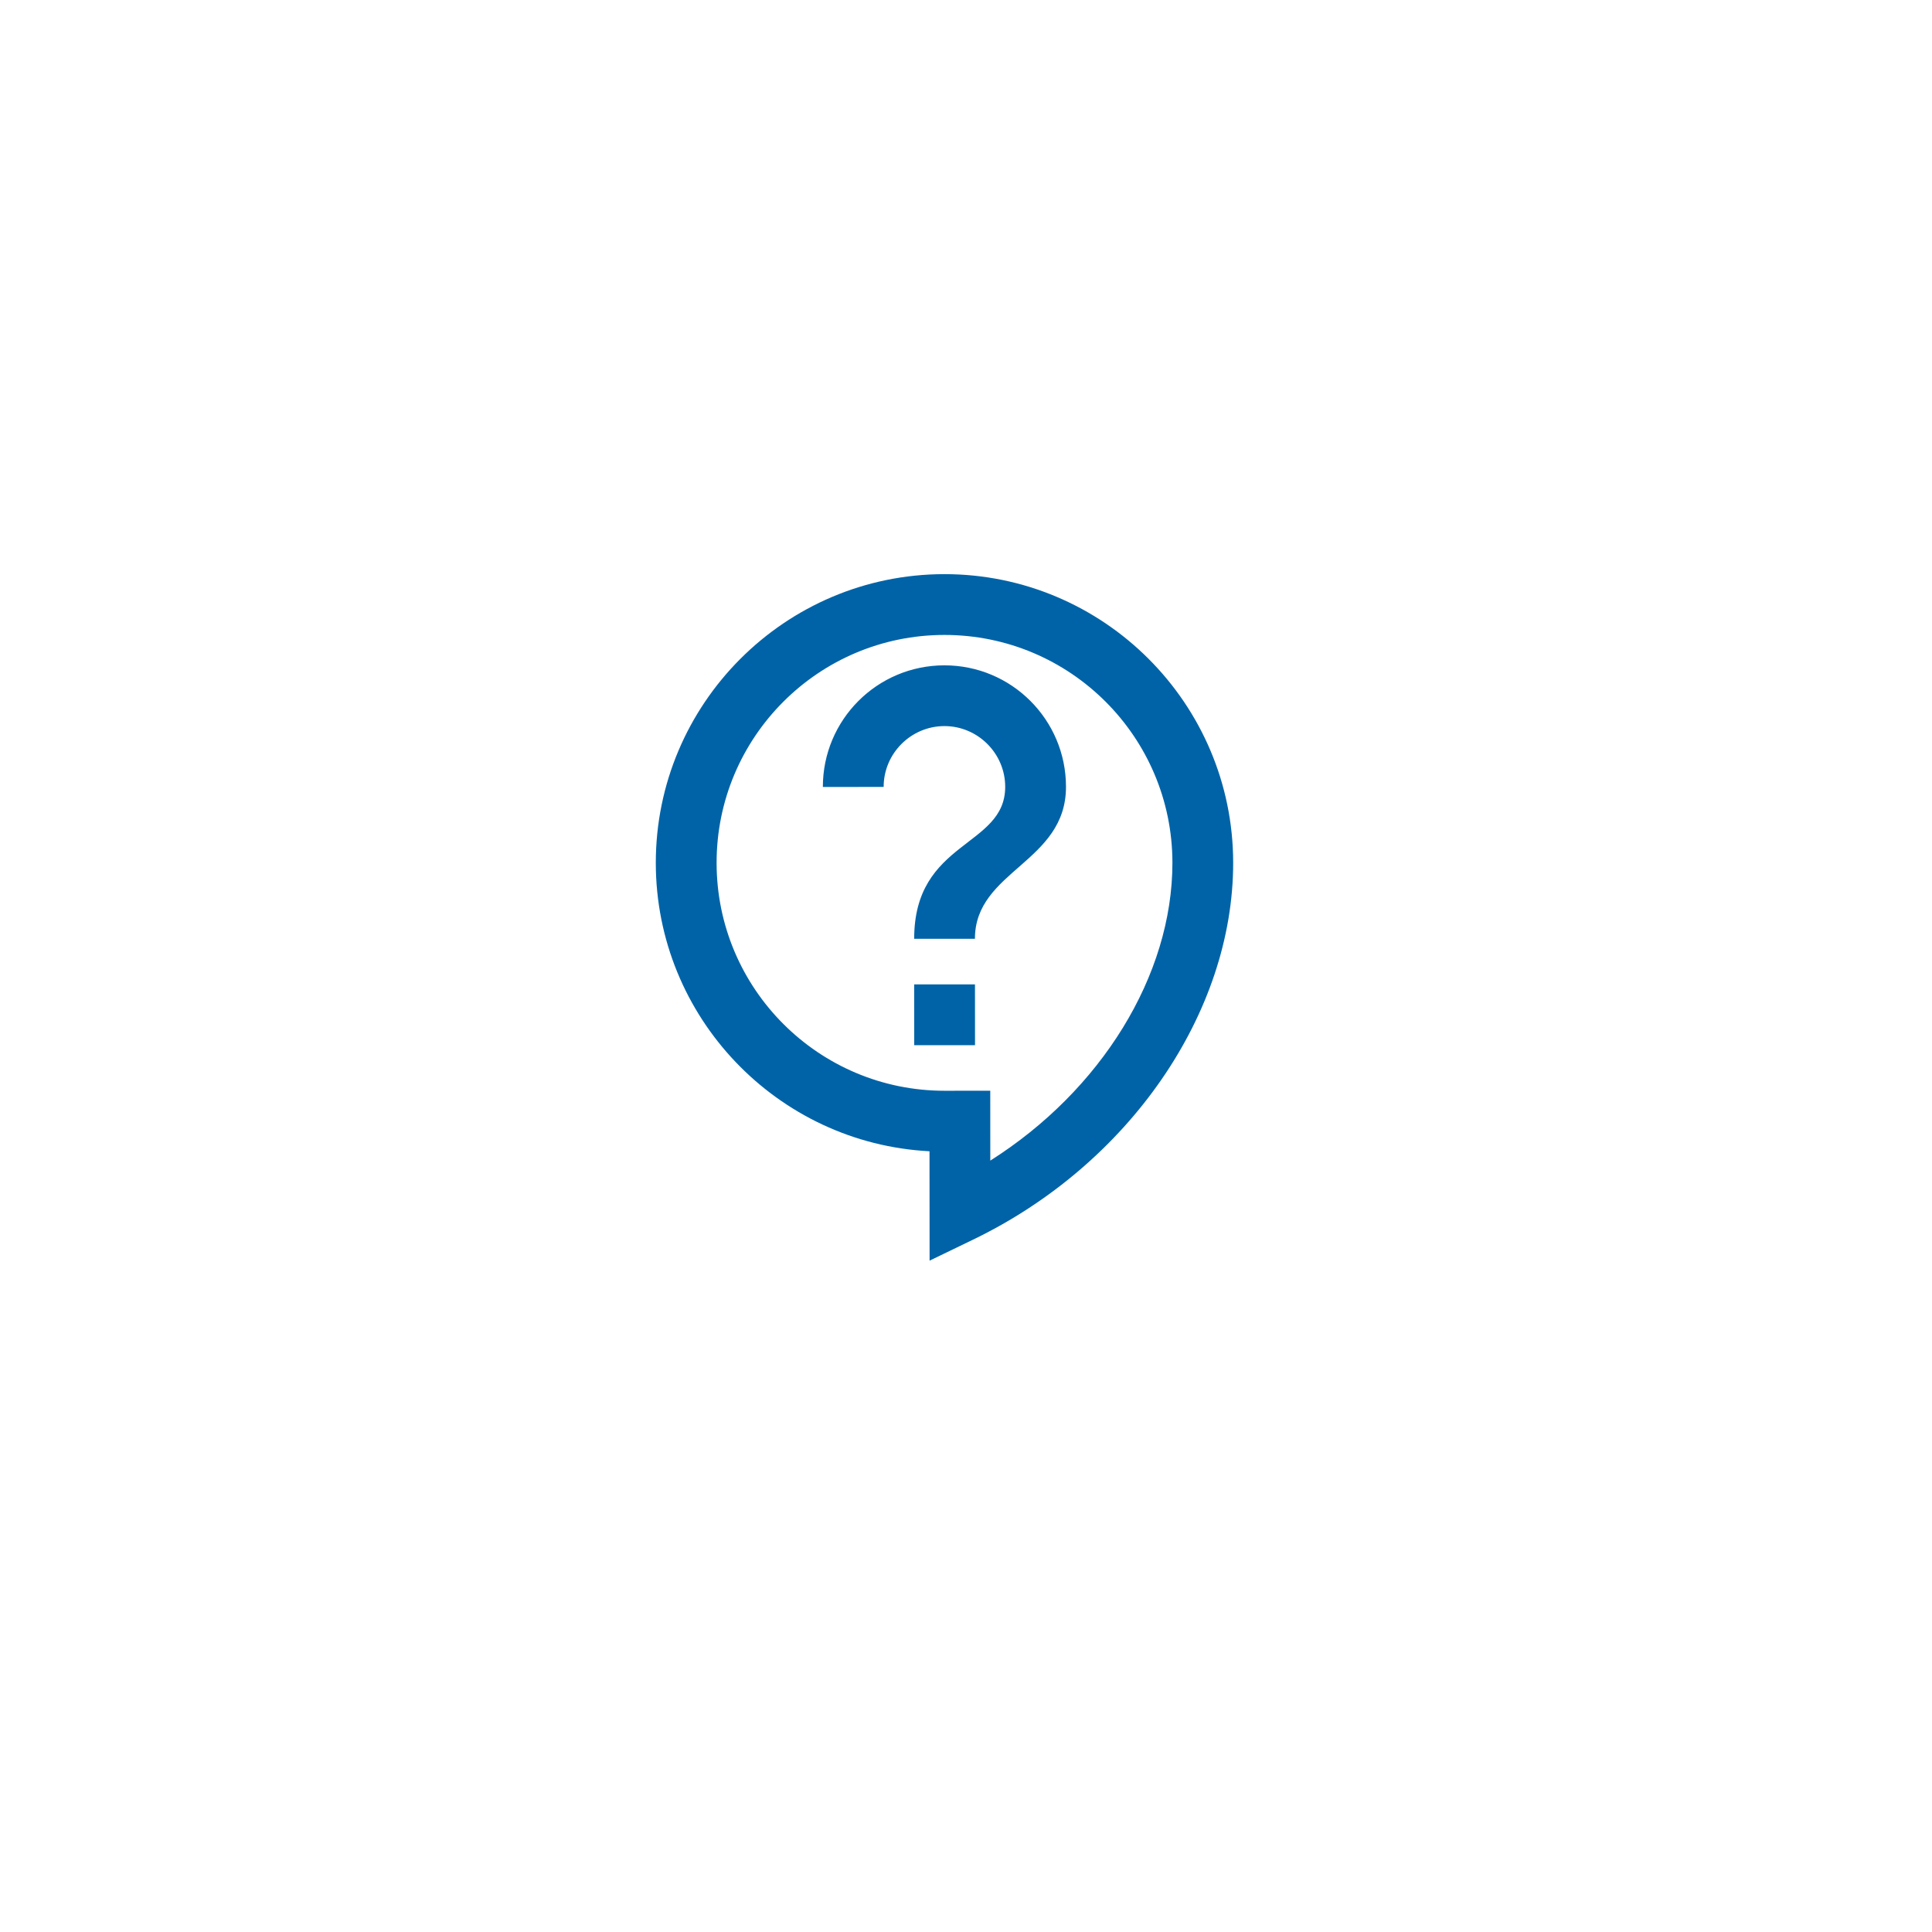 <svg width="45" height="45" viewBox="0 0 45 45" fill="none" xmlns="http://www.w3.org/2000/svg">
<g filter="url(#filter0_d_1127_20024)">
<path d="M39.868 20.552C39.868 24.05 38.831 27.469 36.888 30.377C34.944 33.285 32.183 35.552 28.951 36.89C25.72 38.228 22.164 38.579 18.734 37.896C15.304 37.214 12.153 35.53 9.679 33.057C7.206 30.584 5.522 27.433 4.84 24.002C4.157 20.572 4.508 17.016 5.846 13.785C7.184 10.553 9.451 7.792 12.359 5.848C15.267 3.905 18.686 2.868 22.184 2.868C26.874 2.868 31.372 4.731 34.688 8.048C38.005 11.364 39.868 15.862 39.868 20.552Z" fill="white"/>
</g>
<g clip-path="url(#clip0_1127_20024)">
<path d="M21.652 29.363L21.65 26.815C18.104 26.633 15.278 23.691 15.275 20.102C15.272 16.394 18.285 13.376 21.994 13.373C25.703 13.371 28.72 16.384 28.723 20.092C28.726 23.596 26.294 27.123 22.664 28.874L21.652 29.363ZM21.995 14.789C19.065 14.791 16.688 17.171 16.691 20.101C16.693 23.032 19.073 25.408 22.003 25.406L23.065 25.405L23.066 27.033C25.641 25.403 27.309 22.727 27.308 20.093C27.305 17.163 24.925 14.787 21.995 14.789ZM21.293 22.929L22.709 22.928L22.71 24.344L21.294 24.345L21.293 22.929ZM22.708 21.866L21.293 21.867C21.291 19.567 23.414 19.742 23.413 18.327C23.413 17.548 22.775 16.912 21.997 16.912C21.218 16.913 20.581 17.55 20.582 18.329L19.166 18.33C19.165 16.766 20.431 15.498 21.996 15.497C23.56 15.496 24.828 16.762 24.829 18.326C24.83 20.095 22.707 20.274 22.708 21.866Z" fill="#0063A7"/>
</g>
<defs>
<filter id="filter0_d_1127_20024" x="0.231" y="0.734" width="43.906" height="43.906" filterUnits="userSpaceOnUse" color-interpolation-filters="sRGB">
<feFlood flood-opacity="0" result="BackgroundImageFix"/>
<feColorMatrix in="SourceAlpha" type="matrix" values="0 0 0 0 0 0 0 0 0 0 0 0 0 0 0 0 0 0 127 0" result="hardAlpha"/>
<feOffset dy="2.134"/>
<feGaussianBlur stdDeviation="2.134"/>
<feColorMatrix type="matrix" values="0 0 0 0 0 0 0 0 0 0 0 0 0 0 0 0 0 0 0.161 0"/>
<feBlend mode="normal" in2="BackgroundImageFix" result="effect1_dropShadow_1127_20024"/>
<feBlend mode="normal" in="SourceGraphic" in2="effect1_dropShadow_1127_20024" result="shape"/>
</filter>
<clipPath id="clip0_1127_20024">
<rect width="16.987" height="16.987" fill="white" transform="translate(13.5 12.881) rotate(-0.043)"/>
</clipPath>
</defs>
</svg>
